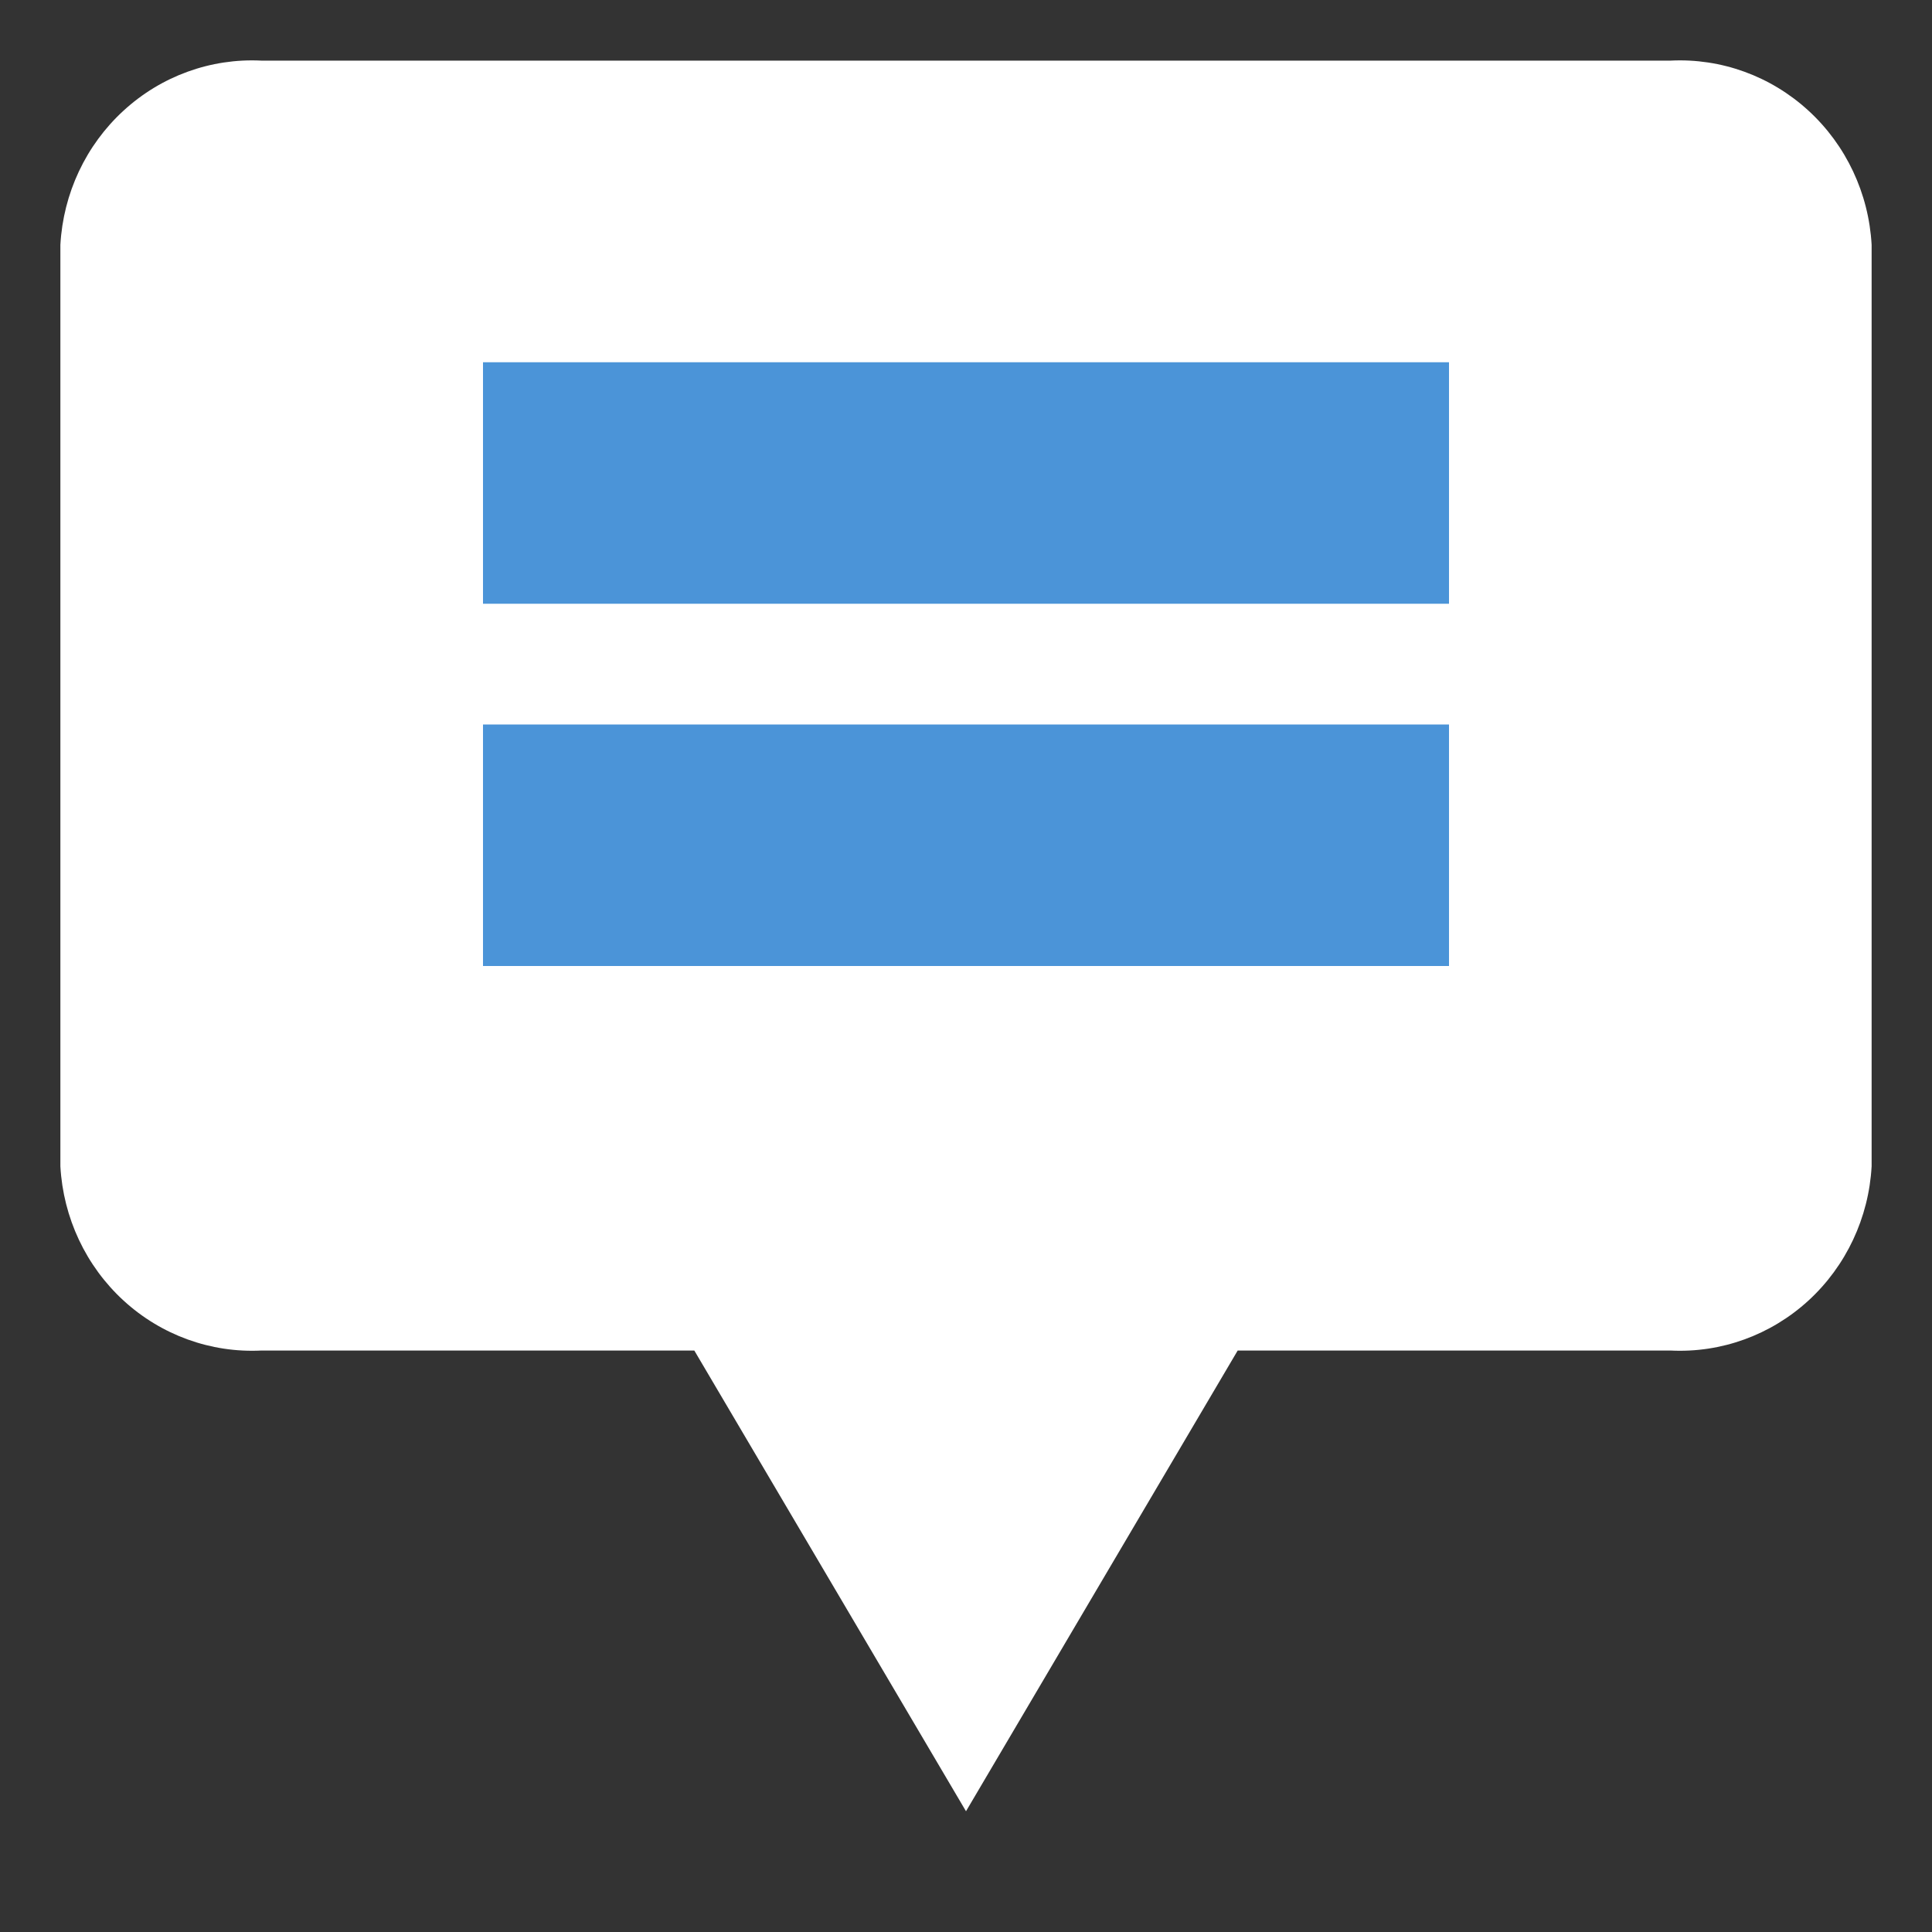 <svg width="32" height="32" viewBox="0 0 32 32" fill="none" xmlns="http://www.w3.org/2000/svg">
<rect x="0" y="0" width="32" height="32" fill="#333333" stroke="none"/>
<path d="M27.67 1.004H4.33C3.491 0.962 2.67 1.26 2.047 1.832C1.423 2.403 1.047 3.203 1 4.056V19.317C1.047 20.17 1.423 20.97 2.047 21.542C2.67 22.113 3.491 22.411 4.33 22.369H11.5L16 30L20.5 22.369H27.67C28.509 22.411 29.329 22.113 29.953 21.542C30.577 20.97 30.953 20.17 31 19.317V4.056C30.953 3.203 30.577 2.403 29.953 1.832C29.329 1.26 28.509 0.962 27.67 1.004Z" fill="white"/>
<rect x="8" y="6" width="16" height="4" fill="#4B94D8"/>
<rect x="8" y="12" width="16" height="4" fill="#4B94D8"/>
</svg>
